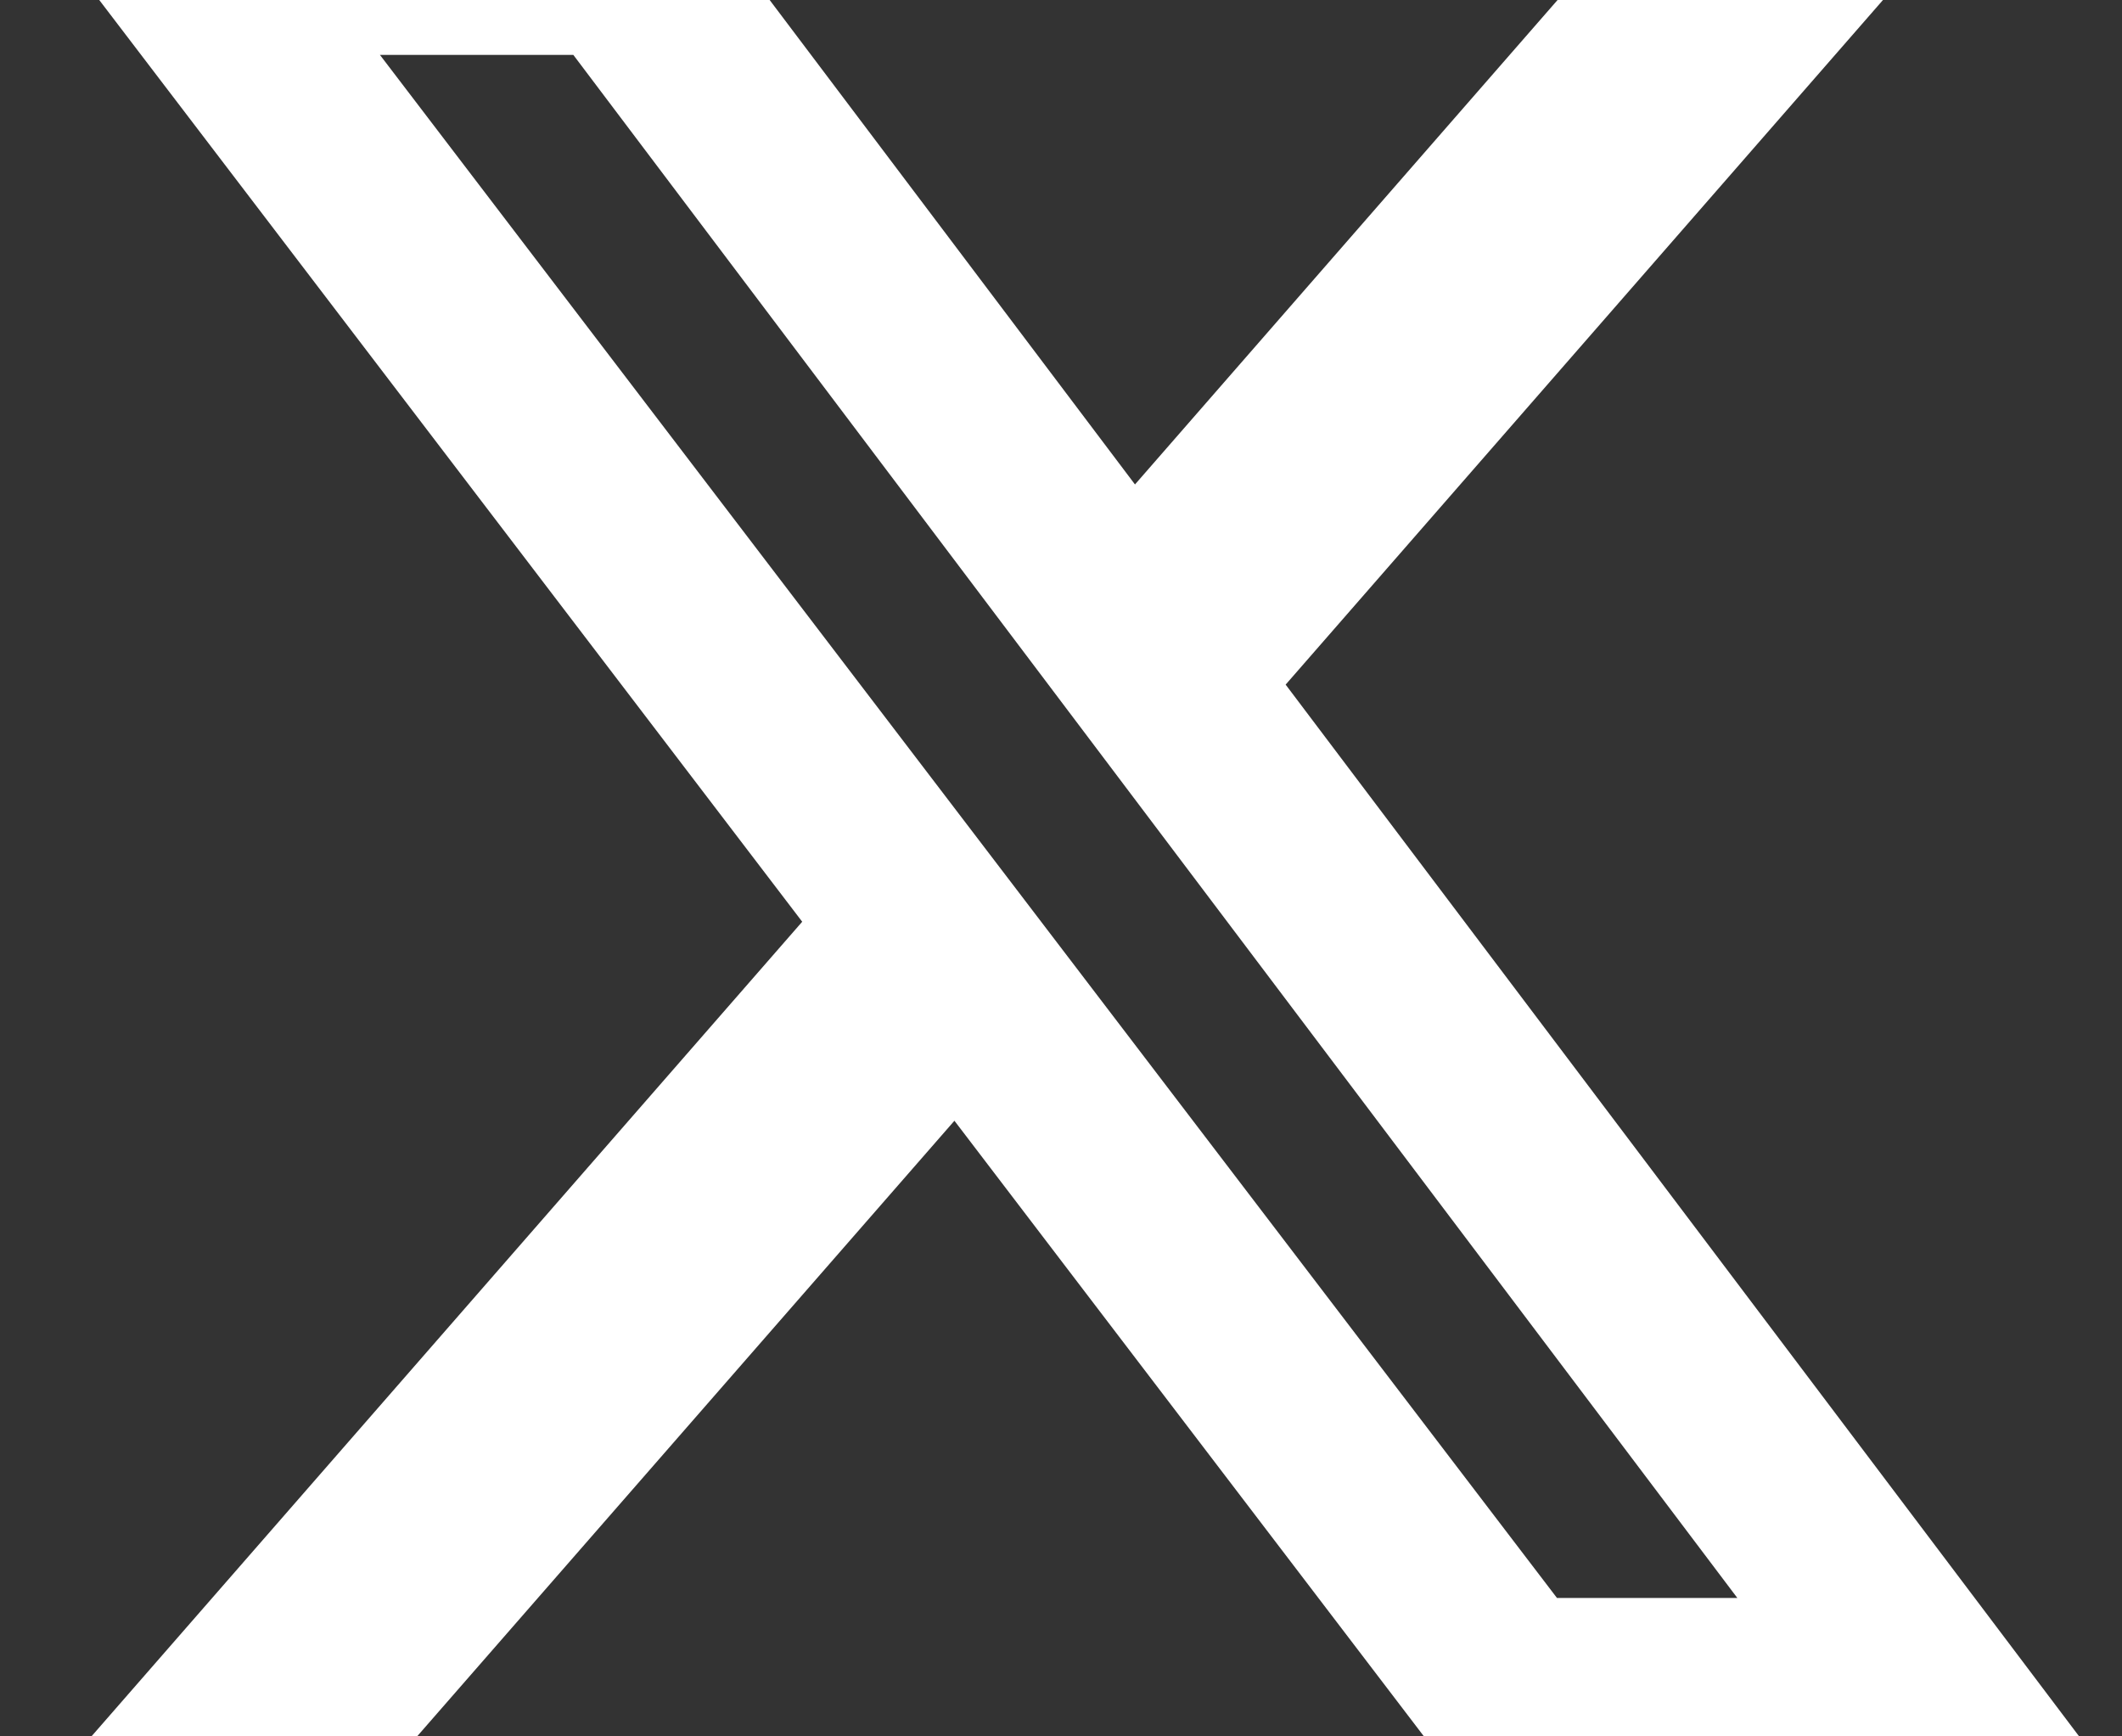 <svg width="22" height="18" viewBox="0 0 22 18" fill="none" xmlns="http://www.w3.org/2000/svg">
<rect x="0" y="0" width="22" height="18" fill="#333333" stroke="none"/>
<g id="twitter-x 1">
<path id="Vector" d="M17.325 -1.349H20.699L13.329 7.097L22 18.589H15.212L9.895 11.618L3.81 18.589H0.434L8.317 9.555L0 -1.349H6.962L11.767 5.022L17.325 -1.349ZM16.142 16.565H18.012L5.944 0.569H3.939L16.142 16.565Z" fill="white"/>
</g>
</svg>
